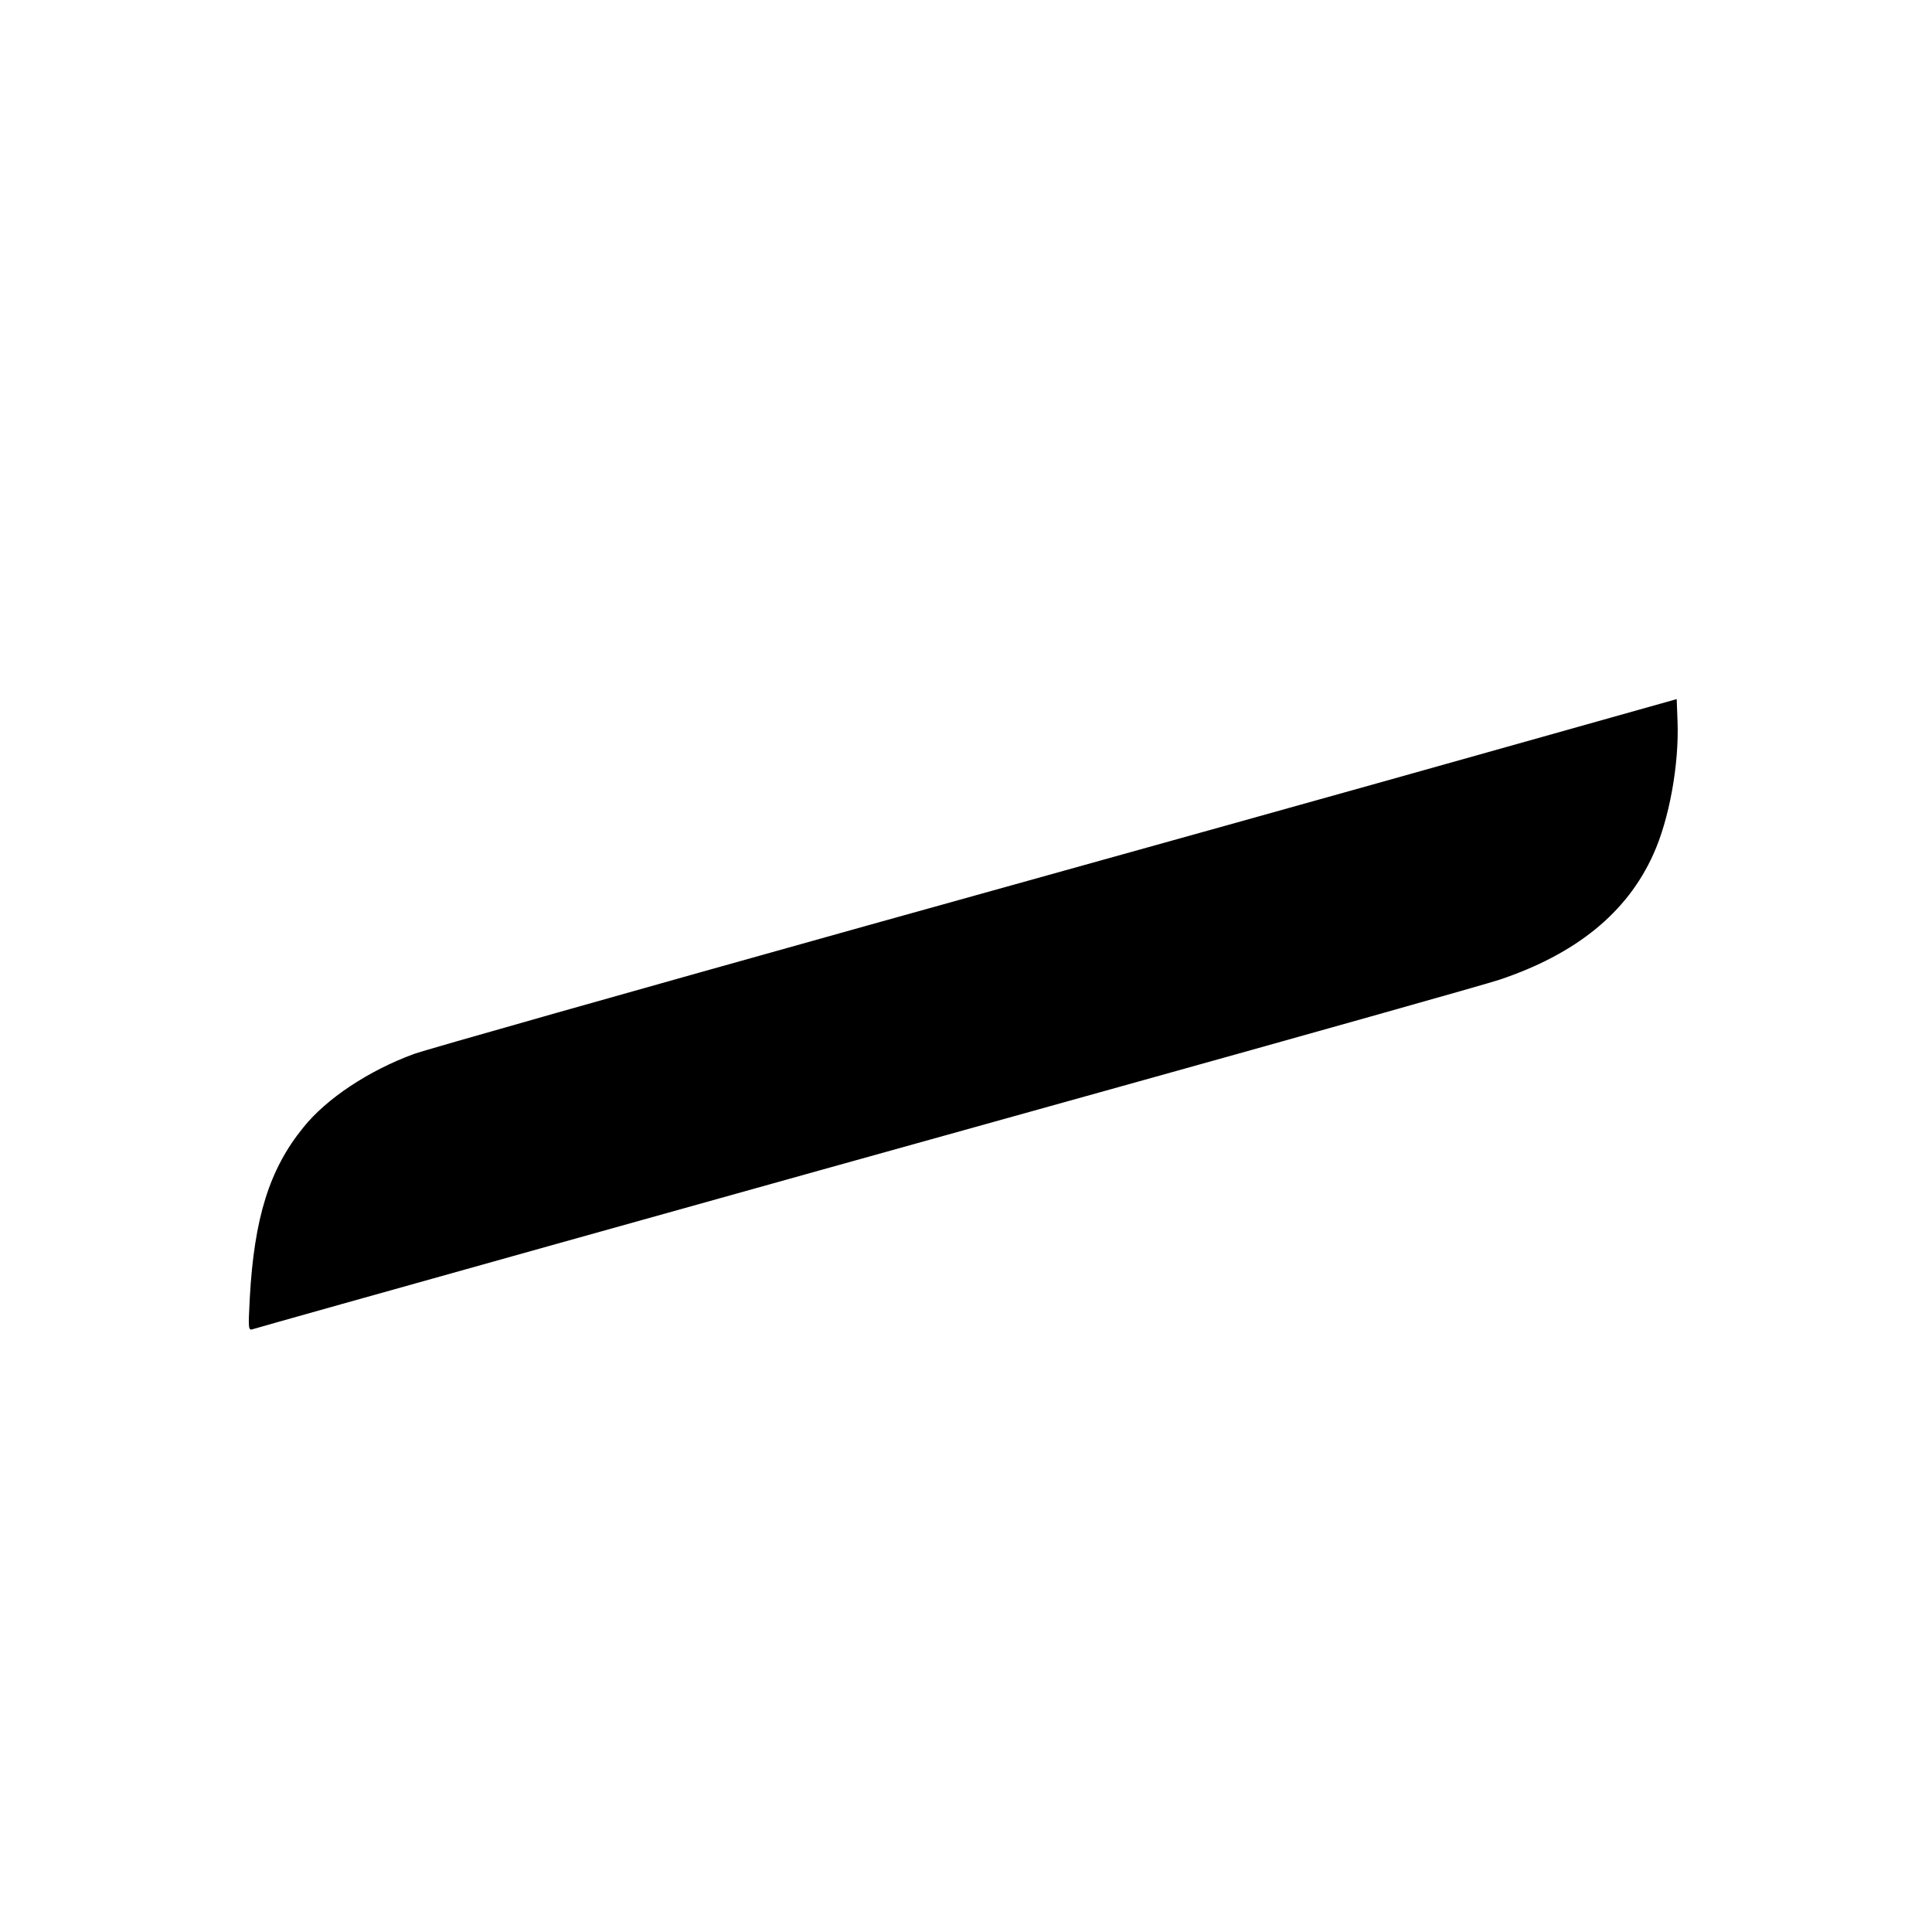 <?xml version="1.0" standalone="no"?>
<!DOCTYPE svg PUBLIC "-//W3C//DTD SVG 20010904//EN"
 "http://www.w3.org/TR/2001/REC-SVG-20010904/DTD/svg10.dtd">
<svg version="1.0" xmlns="http://www.w3.org/2000/svg"
 width="700pt" height="700pt" viewBox="0 0 700 700"
 preserveAspectRatio="xMidYMid meet">
<g transform="translate(0,700) scale(0.1,-0.1)"
fill="#000000" stroke="none">
<path d="M5385 4273 c-379 -107 -1390 -389 -2245 -627 -855 -239 -1594 -448
-1641 -465 -163 -60 -316 -161 -400 -266 -123 -151 -178 -328 -194 -618 -6
-116 -6 -119 14 -112 45 14 1781 500 3061 856 751 209 1404 393 1452 409 278
93 463 243 558 454 58 127 94 327 88 482 l-3 81 -690 -194z"/>
</g>
</svg>
